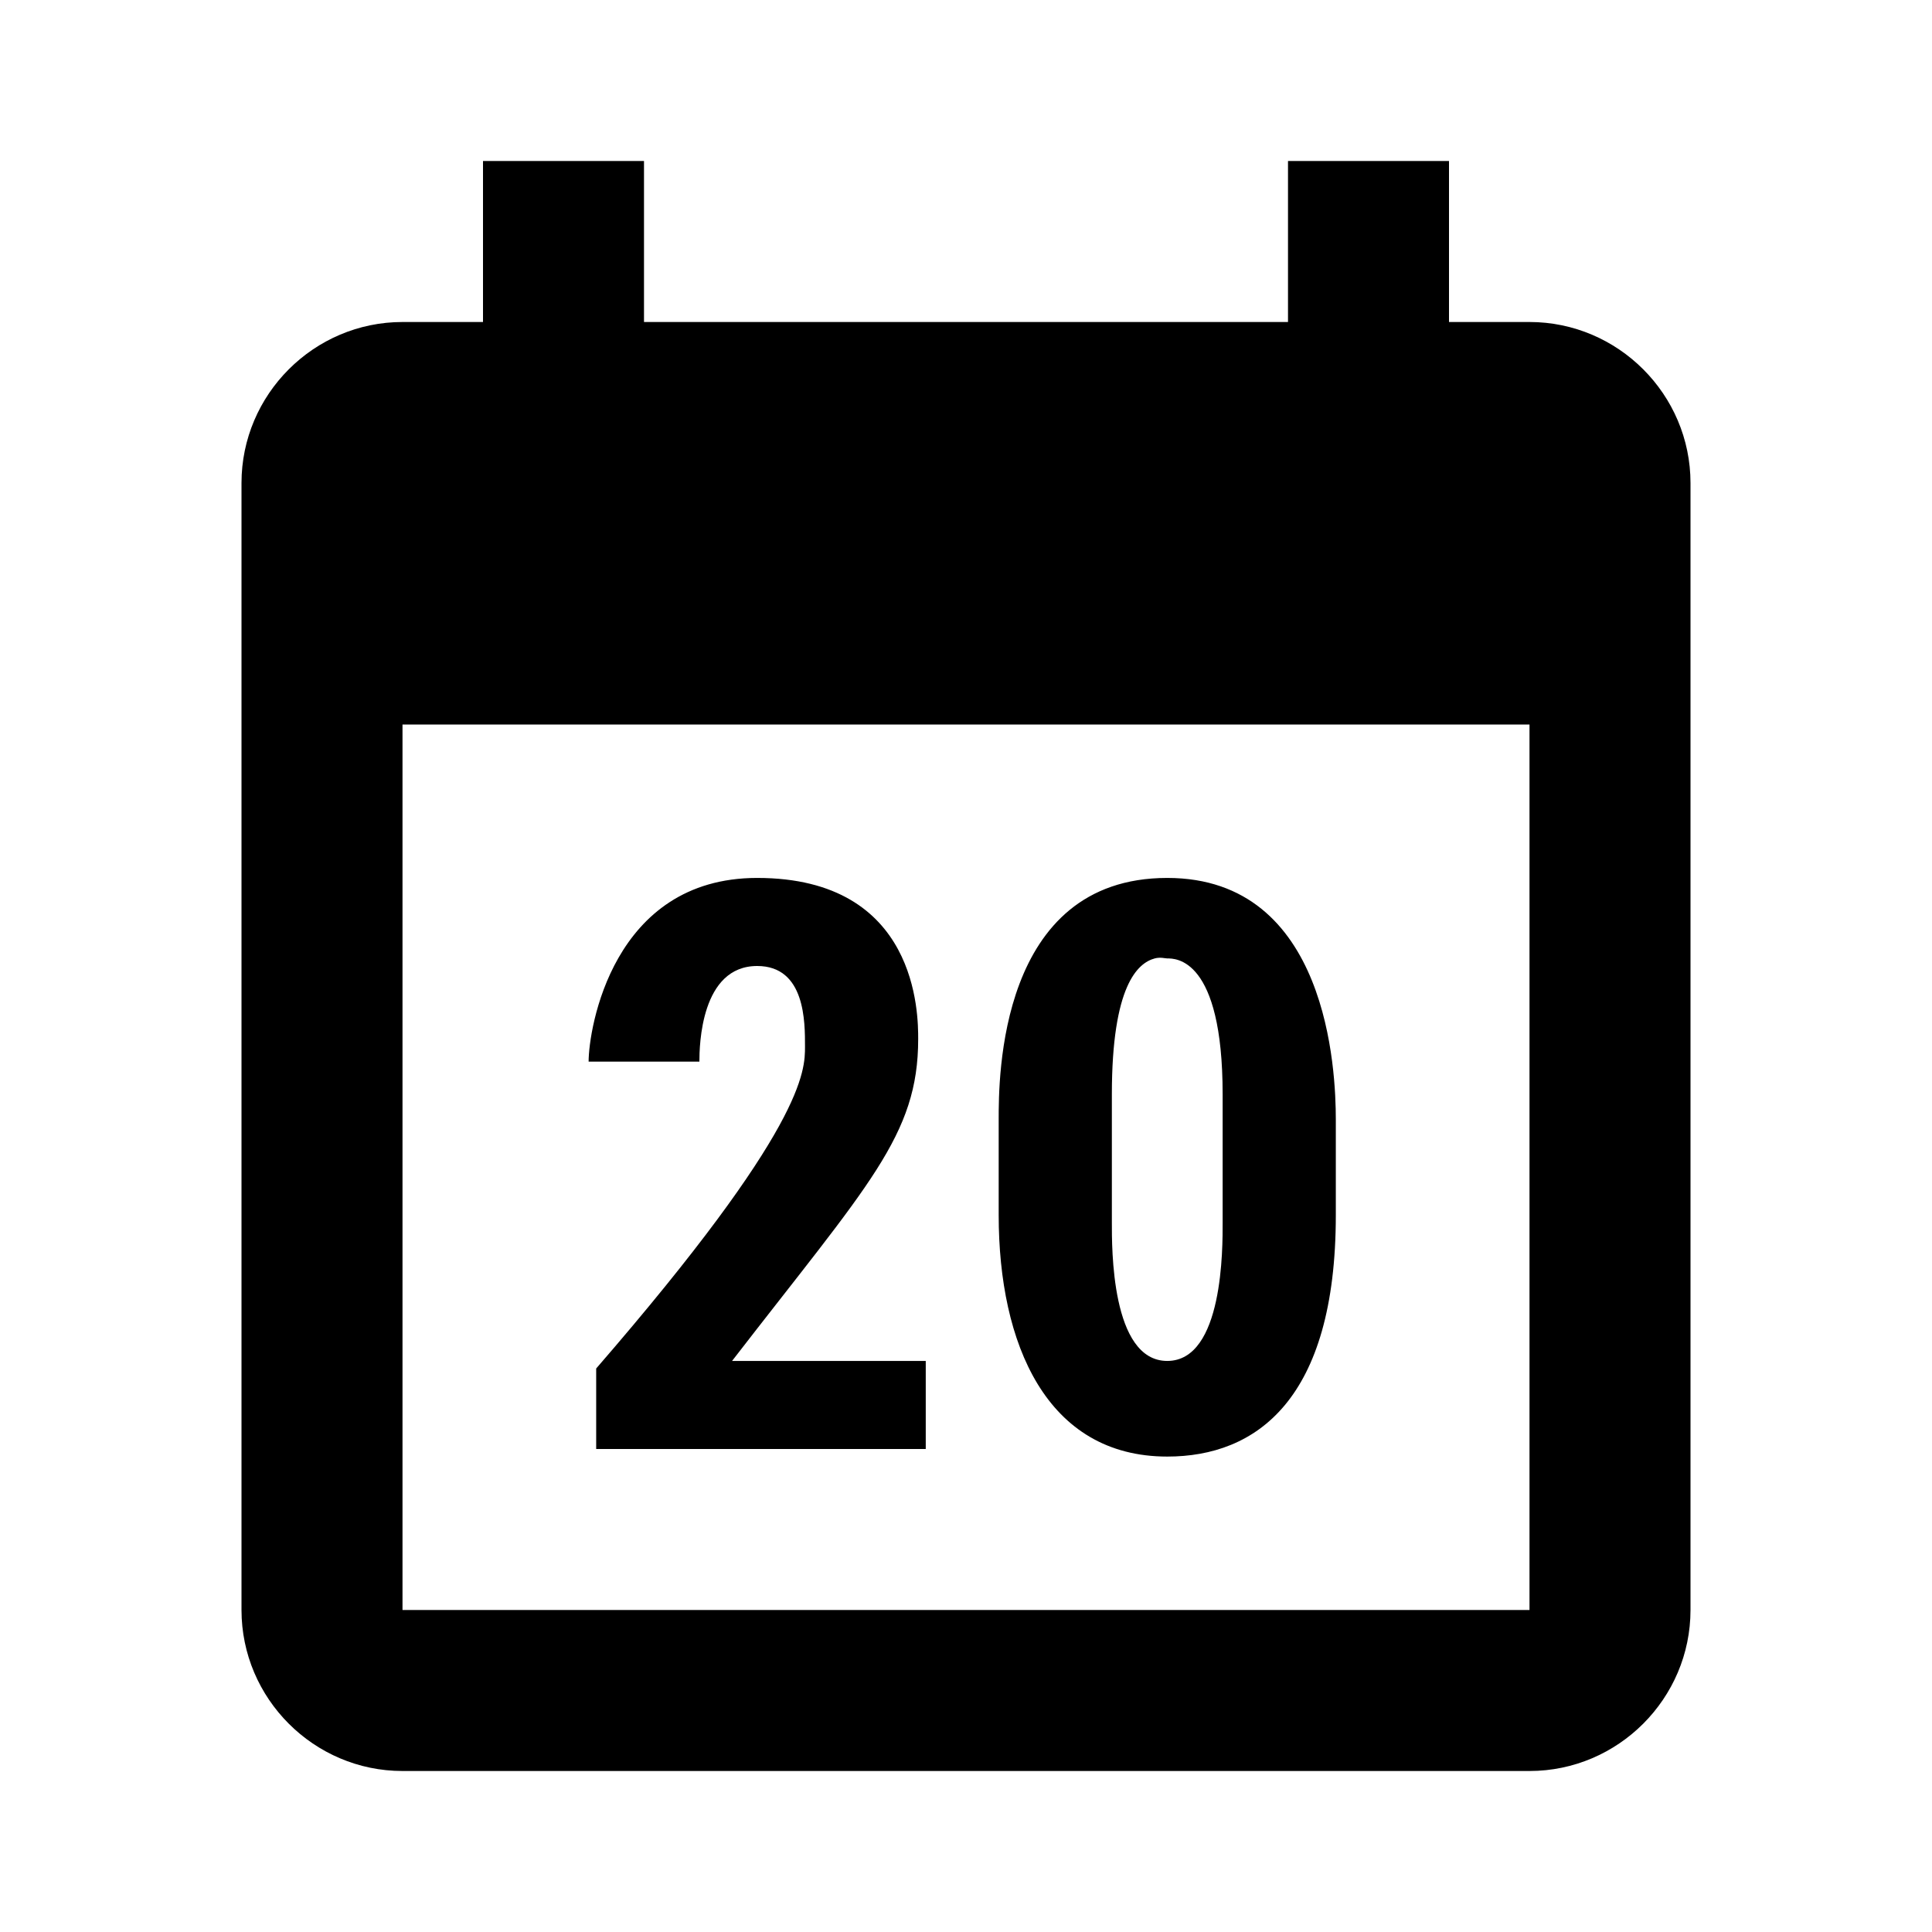 <?xml version="1.0"?>
<svg xmlns="http://www.w3.org/2000/svg" viewBox="0 0 24 24" enable-background="new 0 0 24 24">
    <path d="M 6 2 L 6 4 L 5 4 C 3.9 4 3 4.9 3 6 L 3 20 C 3 21.1 3.9 22 5 22 L 19 22 C 20.1 22 21 21.1 21 20 L 21 6 C 21 4.9 20.1 4 19 4 L 18 4 L 18 2 L 16 2 L 16 4 L 8 4 L 8 2 L 6 2 z M 5 9 L 19 9 L 19 20 L 5 20 L 5 9 z M 9.406 10.906 C 7.606 10.906 7.312 12.787 7.312 13.188 L 8.688 13.188 C 8.688 12.988 8.706 12 9.406 12 C 10.006 12 10 12.7 10 13 C 10 13.3 10.006 14 7.406 17 L 7.406 18 L 11.5 18 L 11.5 16.906 L 9.094 16.906 C 10.794 14.706 11.406 14.106 11.406 12.906 C 11.406 12.606 11.406 10.906 9.406 10.906 z M 14.5 10.906 C 12.4 10.906 12.406 13.406 12.406 13.906 L 12.406 15.094 C 12.406 16.694 13 18.094 14.5 18.094 C 15.6 18.094 16.594 17.394 16.594 15.094 L 16.594 13.906 C 16.594 13.306 16.5 10.906 14.5 10.906 z M 14.344 11.906 C 14.414 11.887 14.475 11.906 14.5 11.906 C 14.6 11.906 15.188 11.894 15.188 13.594 L 15.188 15.188 C 15.188 15.488 15.2 16.906 14.5 16.906 C 13.8 16.906 13.812 15.488 13.812 15.188 L 13.812 13.594 C 13.812 12.244 14.133 11.963 14.344 11.906 z" fill-rule="evenodd"/>
</svg>
